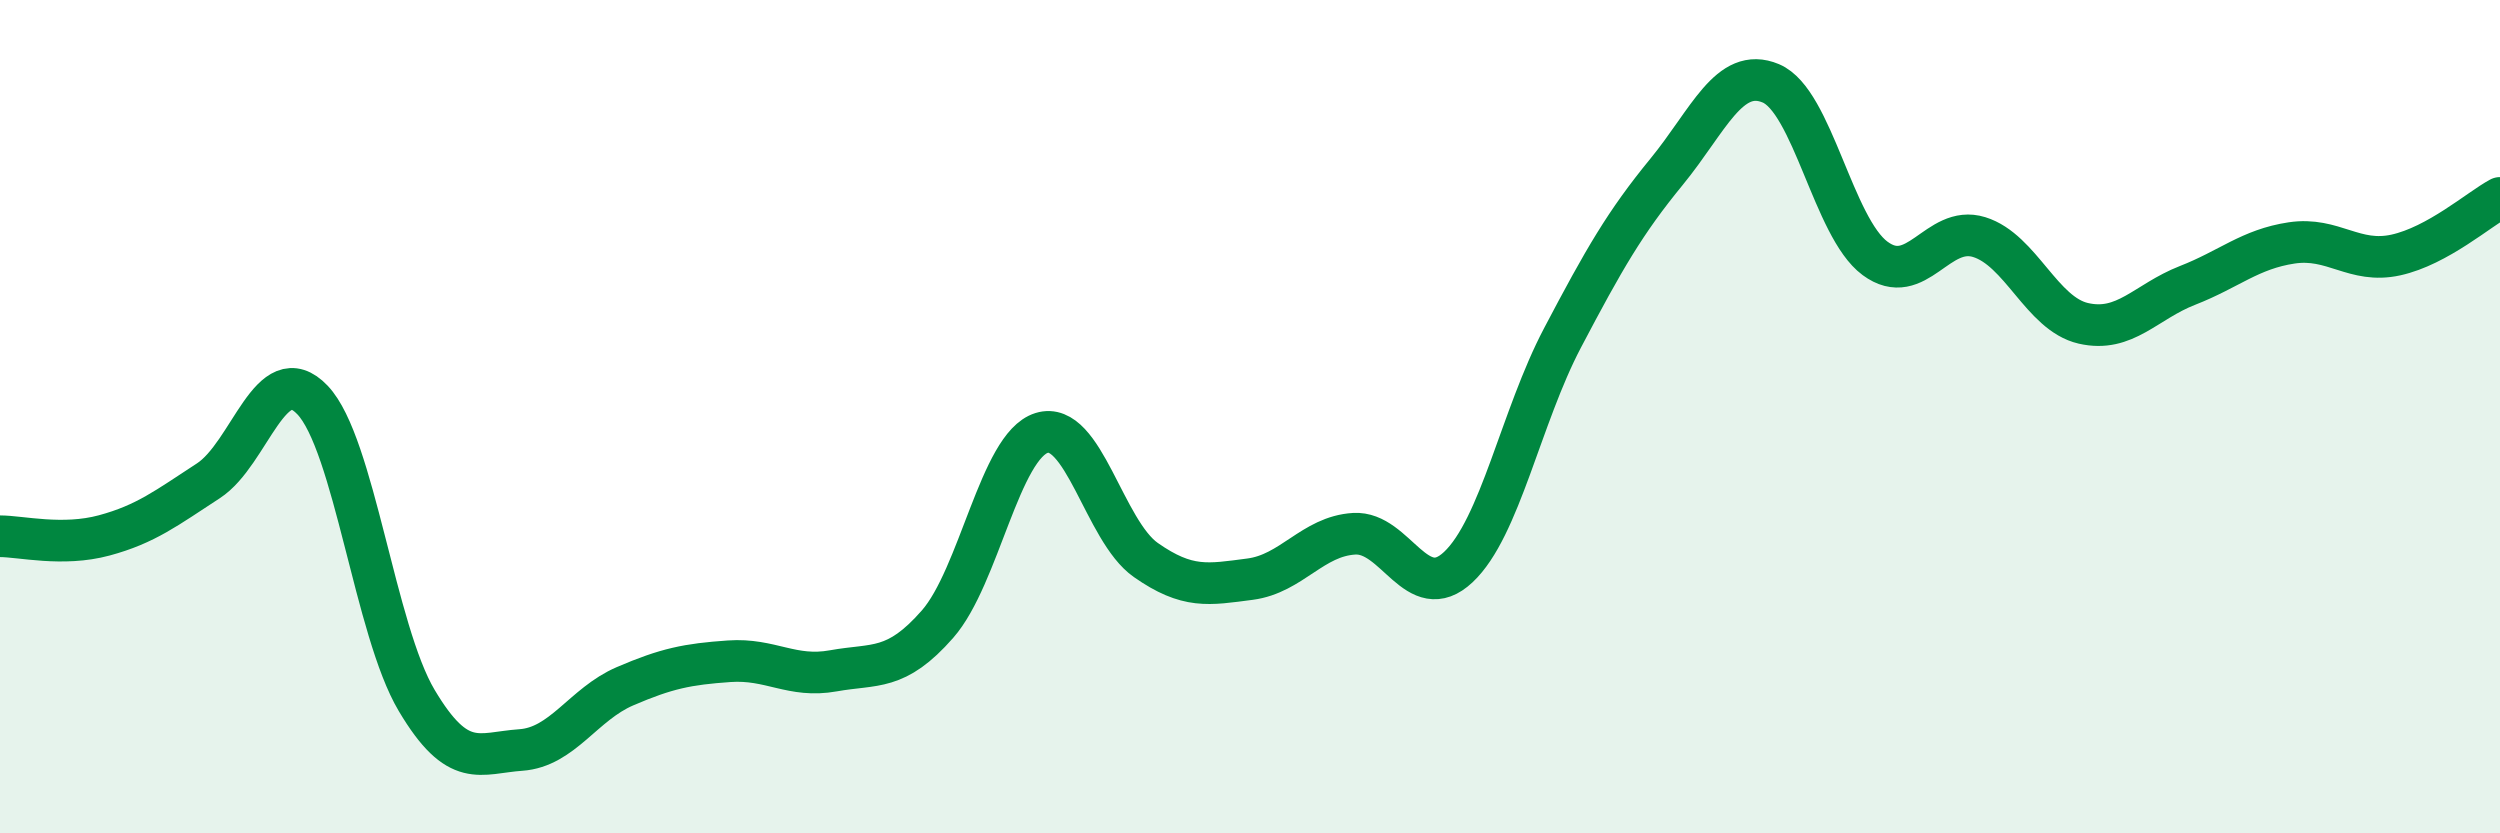 
    <svg width="60" height="20" viewBox="0 0 60 20" xmlns="http://www.w3.org/2000/svg">
      <path
        d="M 0,12.87 C 0.5,12.87 1.5,13.12 2.5,12.85 C 3.5,12.58 4,12.19 5,11.54 C 6,10.89 6.5,8.55 7.5,9.6 C 8.5,10.65 9,15.13 10,16.81 C 11,18.49 11.5,18.07 12.5,18 C 13.5,17.93 14,16.9 15,16.47 C 16,16.04 16.5,15.94 17.5,15.87 C 18.5,15.8 19,16.28 20,16.1 C 21,15.92 21.5,16.12 22.5,14.98 C 23.5,13.84 24,10.7 25,10.39 C 26,10.08 26.5,12.74 27.5,13.44 C 28.5,14.14 29,14.03 30,13.9 C 31,13.77 31.5,12.87 32.5,12.81 C 33.5,12.75 34,14.55 35,13.61 C 36,12.67 36.5,10.01 37.5,8.11 C 38.5,6.21 39,5.34 40,4.12 C 41,2.9 41.5,1.58 42.5,2 C 43.5,2.42 44,5.46 45,6.2 C 46,6.94 46.5,5.38 47.5,5.69 C 48.5,6 49,7.53 50,7.76 C 51,7.99 51.5,7.24 52.5,6.85 C 53.5,6.46 54,5.98 55,5.83 C 56,5.68 56.5,6.34 57.5,6.12 C 58.5,5.9 59.5,5.02 60,4.75L60 20L0 20Z"
        fill="#008740"
        opacity="0.1"
        stroke-linecap="round"
        stroke-linejoin="round"
      />
      <path
        d="M 0,12.87 C 0.5,12.87 1.5,13.12 2.5,12.85 C 3.5,12.58 4,12.19 5,11.54 C 6,10.89 6.5,8.55 7.5,9.6 C 8.5,10.65 9,15.13 10,16.81 C 11,18.49 11.5,18.07 12.5,18 C 13.5,17.93 14,16.9 15,16.47 C 16,16.04 16.5,15.94 17.5,15.87 C 18.5,15.8 19,16.28 20,16.1 C 21,15.92 21.5,16.12 22.5,14.98 C 23.5,13.84 24,10.7 25,10.39 C 26,10.08 26.5,12.74 27.5,13.44 C 28.5,14.14 29,14.03 30,13.9 C 31,13.77 31.5,12.87 32.5,12.81 C 33.5,12.75 34,14.55 35,13.61 C 36,12.67 36.5,10.01 37.5,8.11 C 38.5,6.21 39,5.34 40,4.12 C 41,2.9 41.5,1.58 42.5,2 C 43.5,2.42 44,5.46 45,6.2 C 46,6.94 46.5,5.38 47.5,5.69 C 48.5,6 49,7.53 50,7.76 C 51,7.99 51.5,7.24 52.5,6.85 C 53.5,6.46 54,5.98 55,5.83 C 56,5.68 56.5,6.34 57.5,6.12 C 58.5,5.9 59.5,5.02 60,4.75"
        stroke="#008740"
        stroke-width="1"
        fill="none"
        stroke-linecap="round"
        stroke-linejoin="round"
      />
    </svg>
  